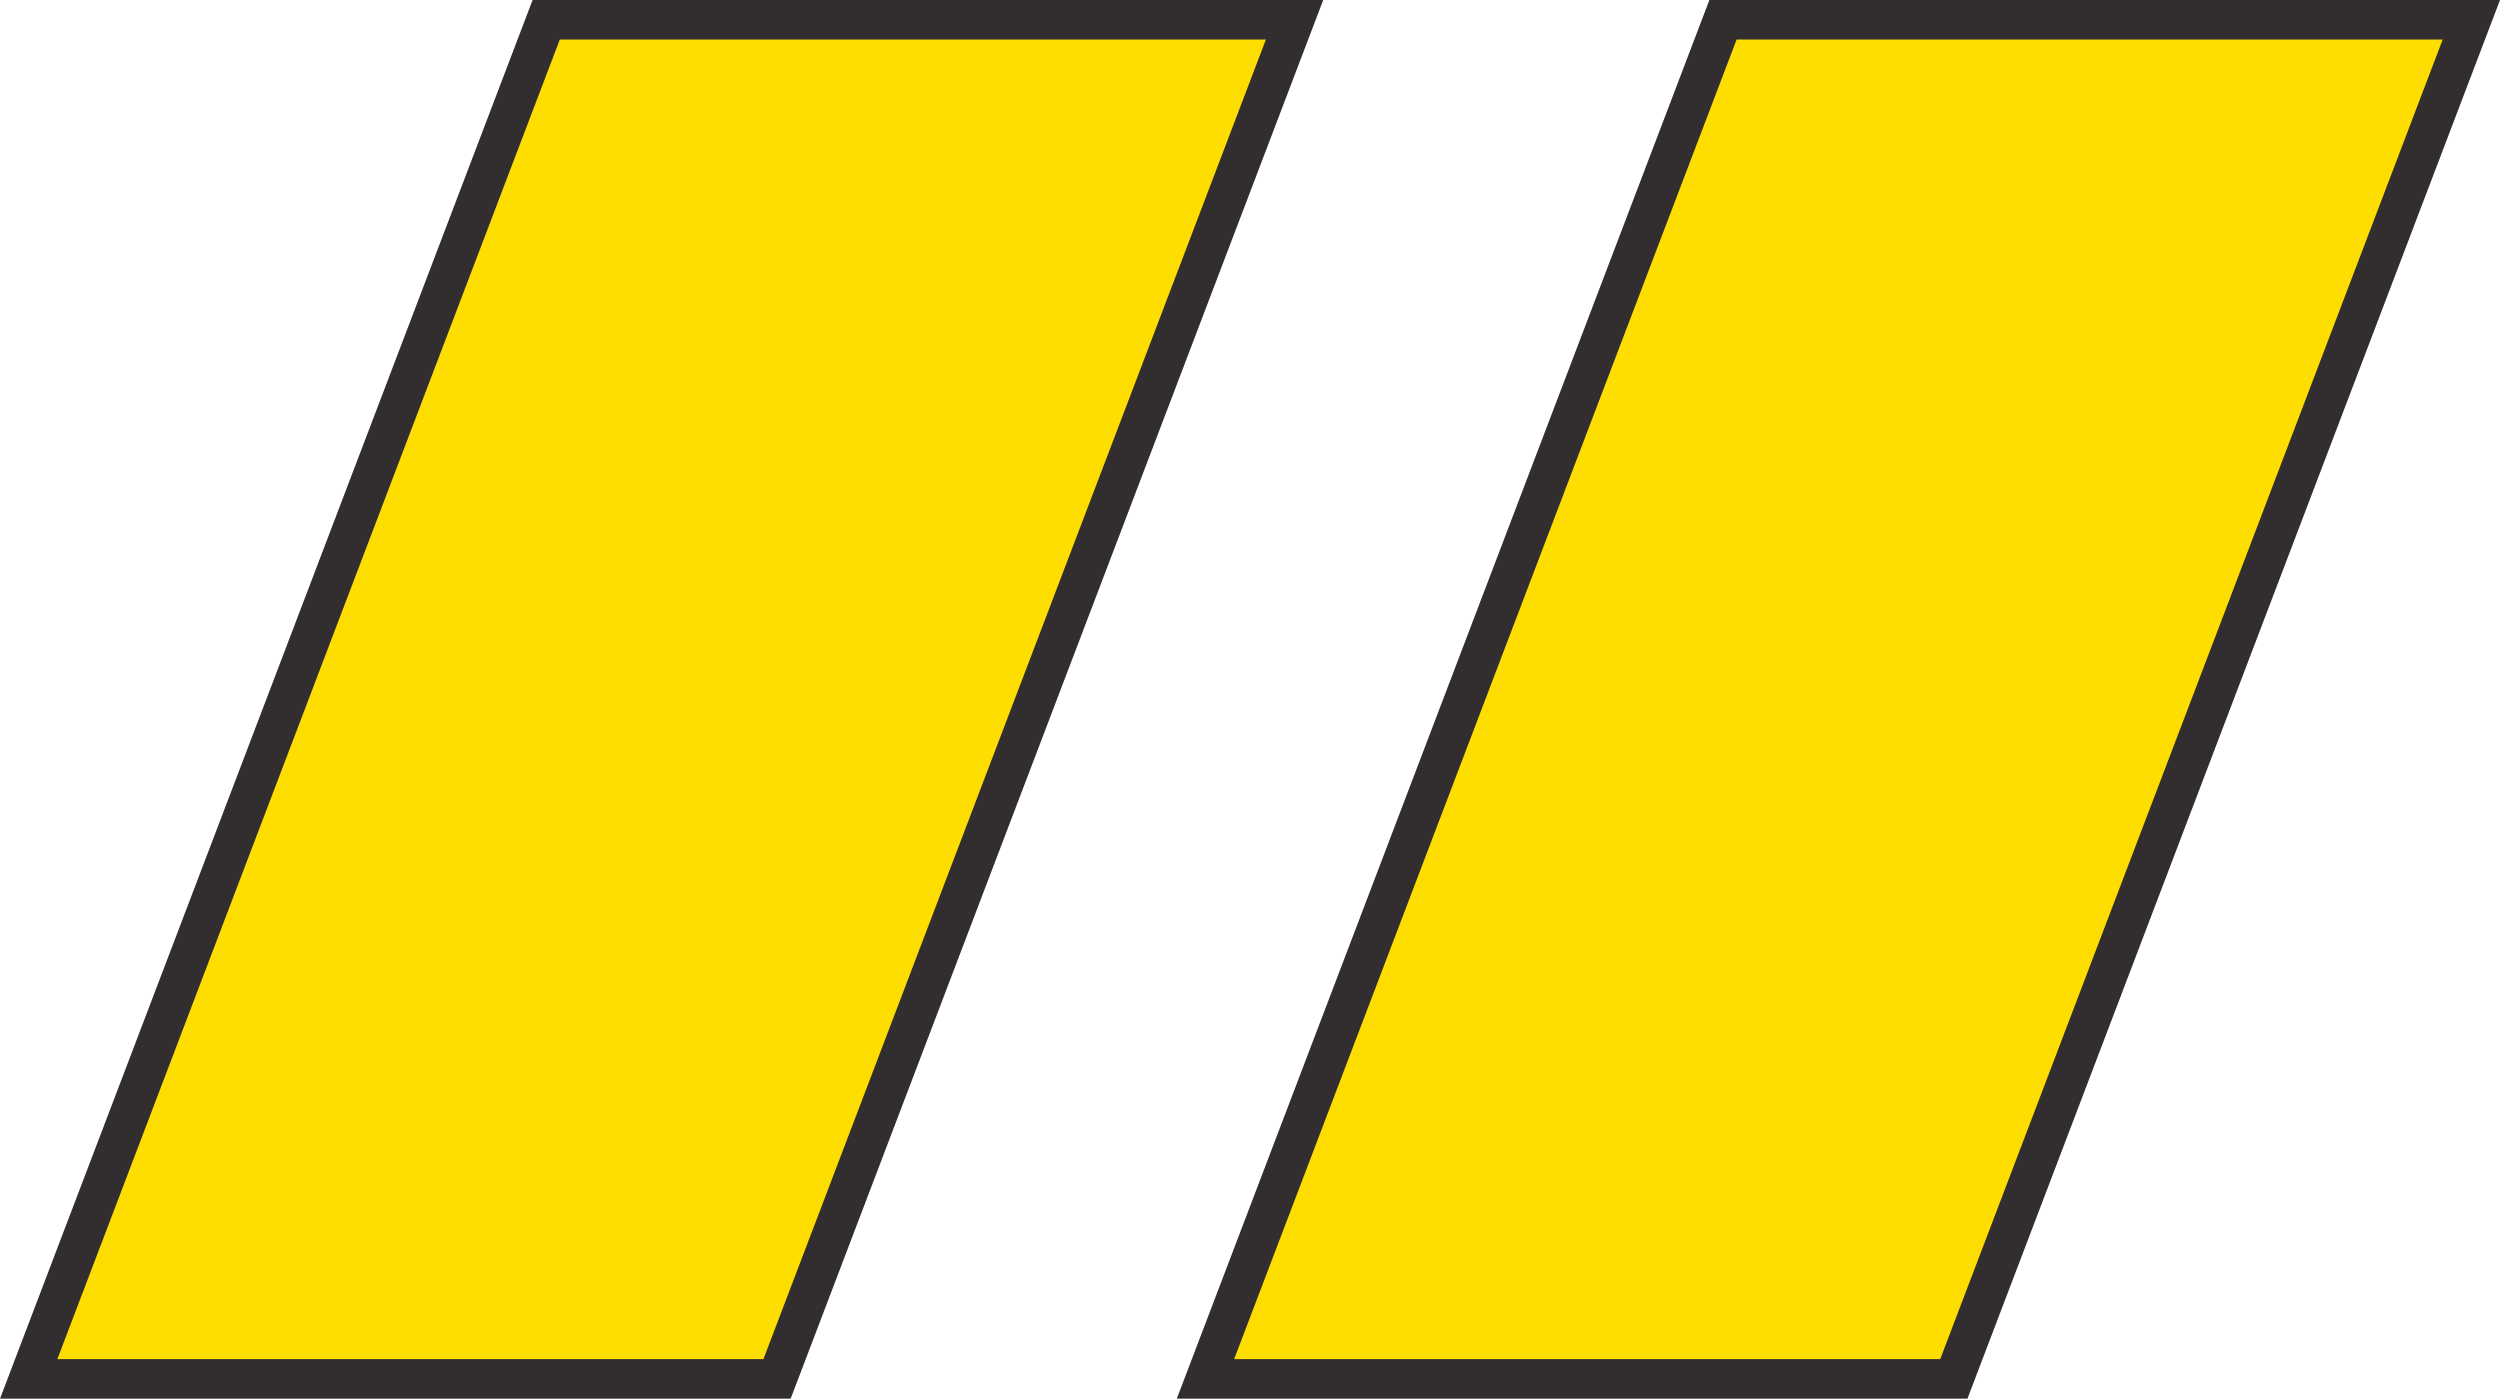 <svg xmlns="http://www.w3.org/2000/svg" width="126.528" height="70.789" viewBox="0 0 126.528 70.789">
  <g id="quote" transform="translate(-4.098 -7)">
    <g id="Path_175" data-name="Path 175" transform="translate(0 0)" fill="#fedd00">
      <path d="M 43.424 76.789 L 42.735 76.789 L 7 76.789 L 5.549 76.789 L 6.065 75.433 L 31.497 8.644 L 31.742 8 L 32.431 8 L 68.167 8 L 69.617 8 L 69.101 9.356 L 43.67 76.145 L 43.424 76.789 Z" stroke="none"/>
      <path d="M 32.431 9 L 7 75.789 L 42.735 75.789 L 68.167 9 L 32.431 9 M 31.053 7 L 71.068 7 L 44.114 77.789 L 4.098 77.789 L 31.053 7 Z" stroke="none" fill="#322e2f"/>
    </g>
    <g id="Path_176" data-name="Path 176" transform="translate(54.559 0)" fill="#fedd00">
      <path d="M 48.424 76.789 L 47.735 76.789 L 12 76.789 L 10.549 76.789 L 11.065 75.433 L 36.497 8.644 L 36.742 8 L 37.431 8 L 73.167 8 L 74.617 8 L 74.101 9.356 L 48.67 76.145 L 48.424 76.789 Z" stroke="none"/>
      <path d="M 37.431 9 L 12 75.789 L 47.735 75.789 L 73.167 9 L 37.431 9 M 36.053 7 L 76.068 7 L 49.114 77.789 L 9.098 77.789 L 36.053 7 Z" stroke="none" fill="#322e2f"/>
    </g>
  </g>
</svg>
